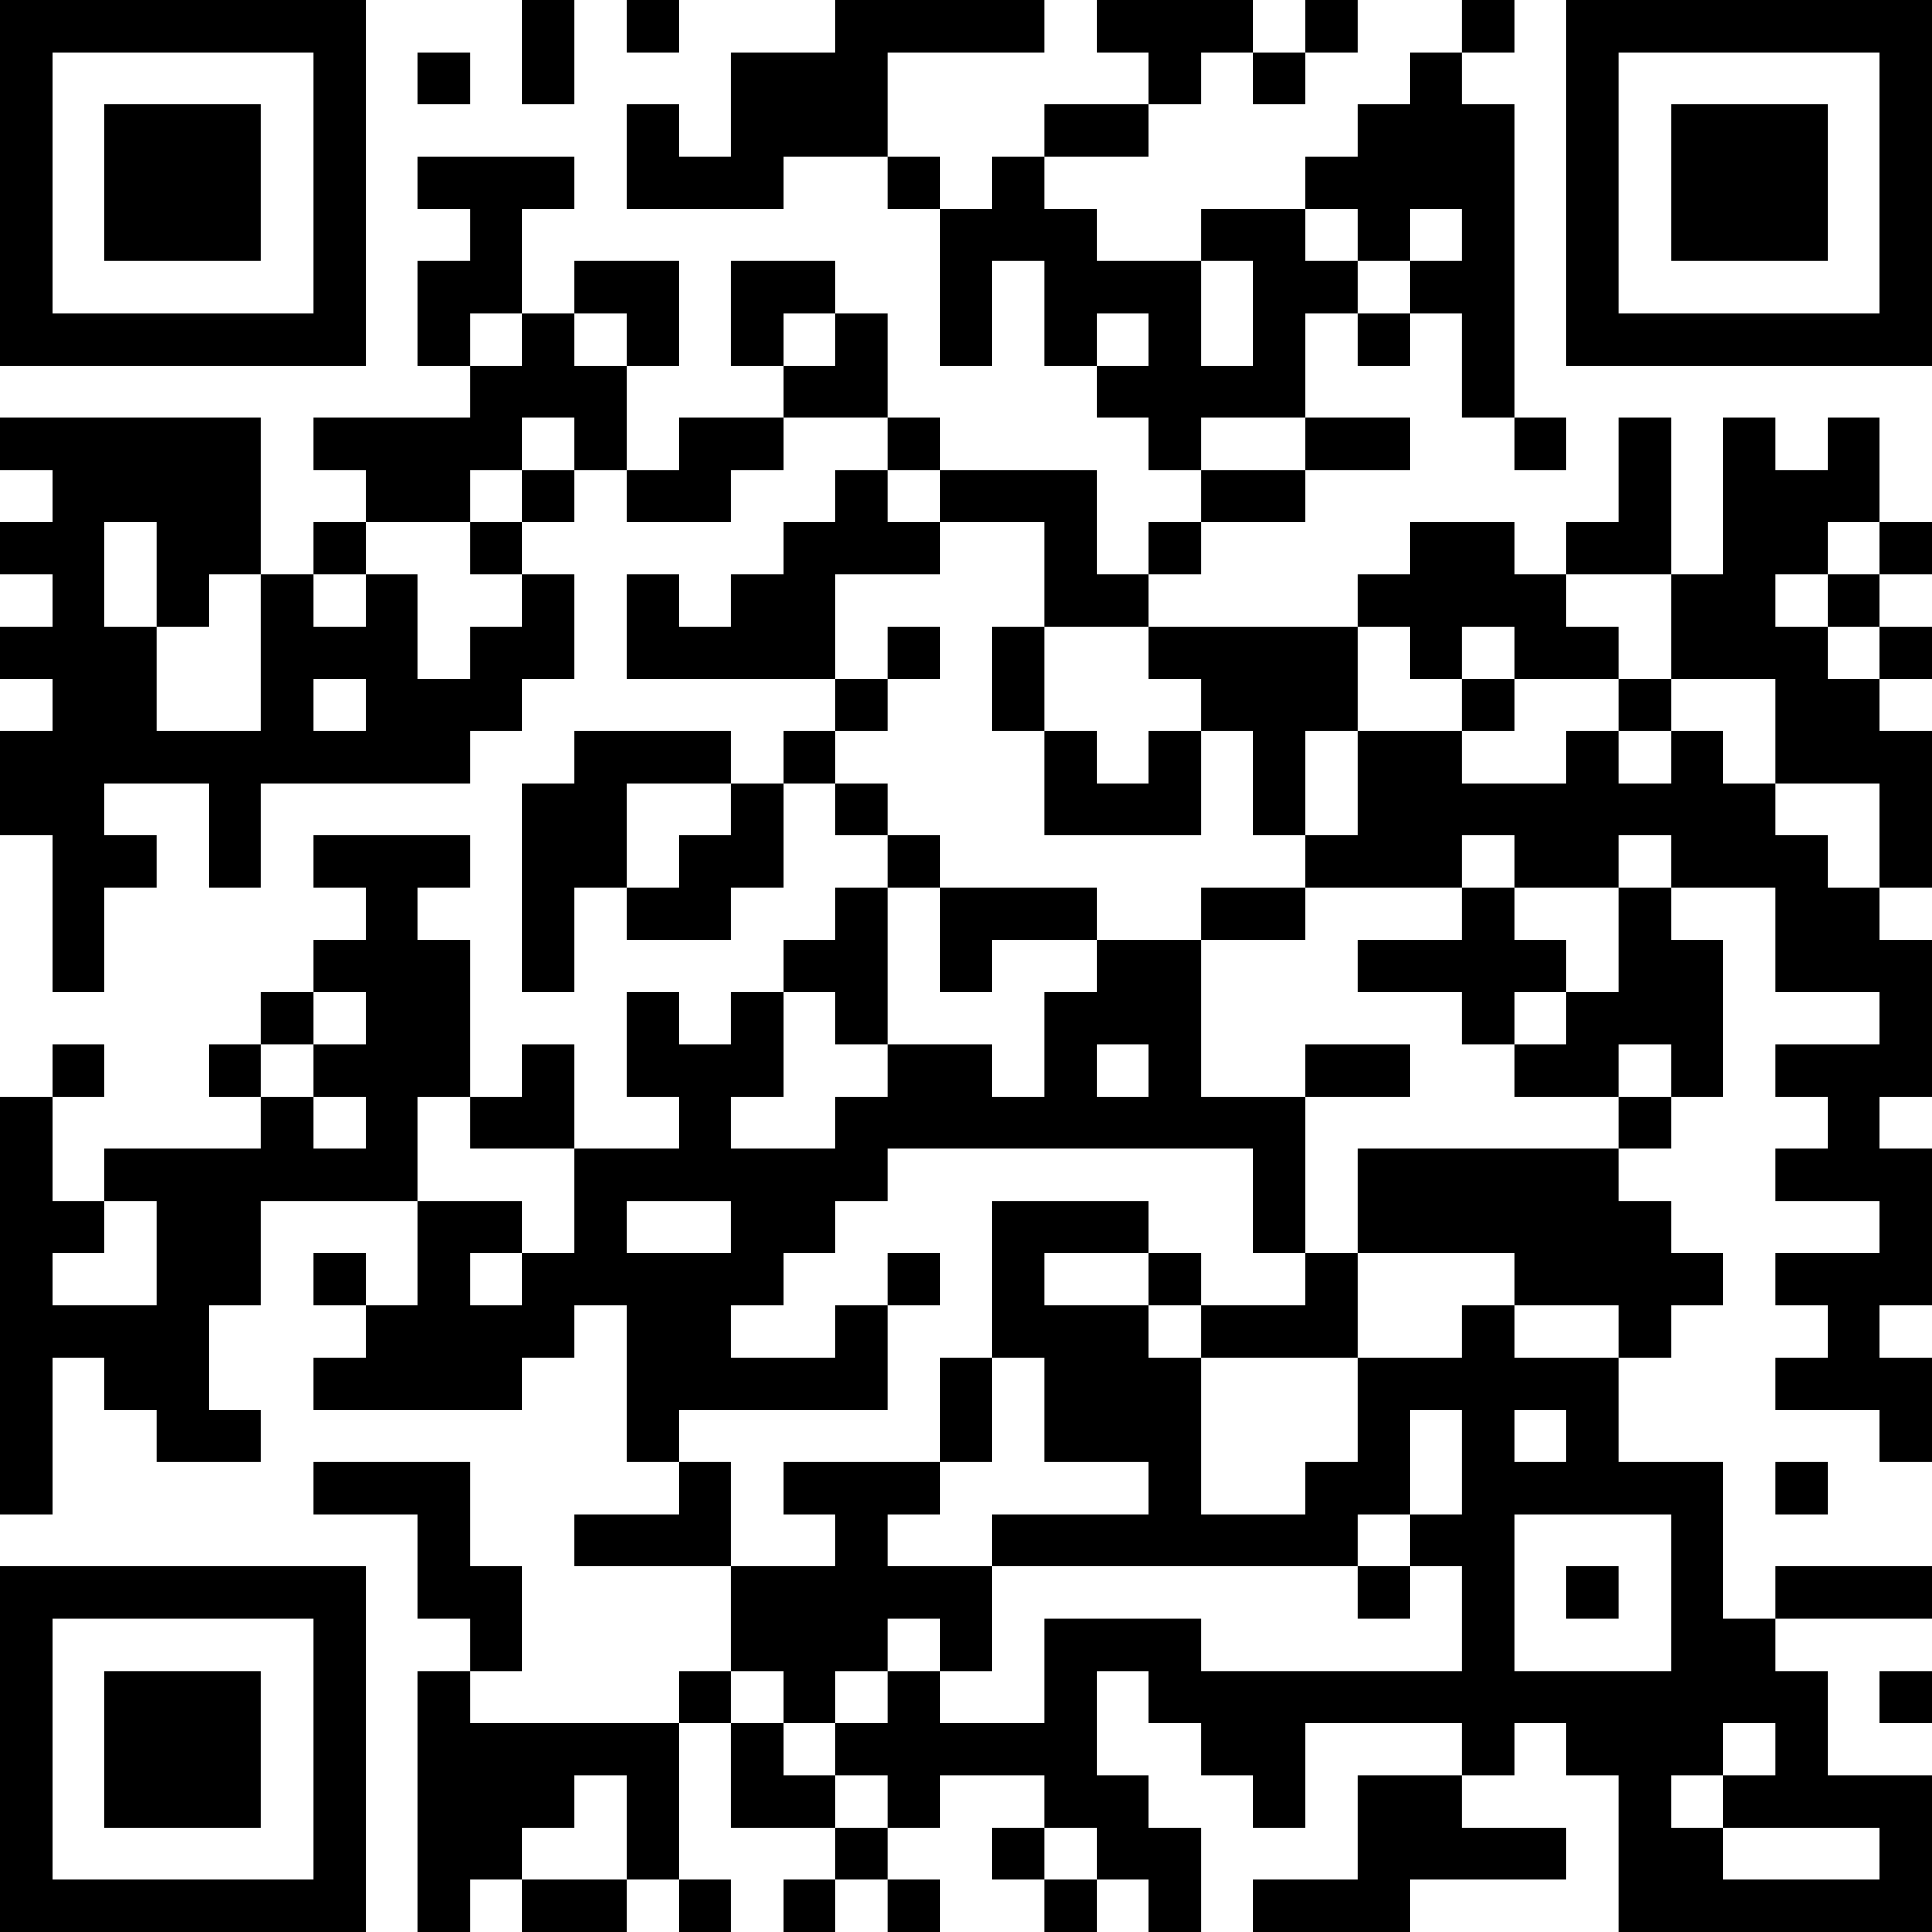 <?xml version="1.0" encoding="UTF-8"?>
<svg xmlns="http://www.w3.org/2000/svg" version="1.1" width="400" height="400" viewBox="0 0 400 400"><rect x="0" y="0" width="400" height="400" fill="#ffffff"/><g transform="scale(10.811)"><g transform="translate(0,0)"><path fill-rule="evenodd" d="M10 0L10 2L11 2L11 0ZM12 0L12 1L13 1L13 0ZM16 0L16 1L14 1L14 3L13 3L13 2L12 2L12 4L15 4L15 3L17 3L17 4L18 4L18 7L19 7L19 5L20 5L20 7L21 7L21 8L22 8L22 9L23 9L23 10L22 10L22 11L21 11L21 9L18 9L18 8L17 8L17 6L16 6L16 5L14 5L14 7L15 7L15 8L13 8L13 9L12 9L12 7L13 7L13 5L11 5L11 6L10 6L10 4L11 4L11 3L8 3L8 4L9 4L9 5L8 5L8 7L9 7L9 8L6 8L6 9L7 9L7 10L6 10L6 11L5 11L5 8L0 8L0 9L1 9L1 10L0 10L0 11L1 11L1 12L0 12L0 13L1 13L1 14L0 14L0 16L1 16L1 19L2 19L2 17L3 17L3 16L2 16L2 15L4 15L4 17L5 17L5 15L9 15L9 14L10 14L10 13L11 13L11 11L10 11L10 10L11 10L11 9L12 9L12 10L14 10L14 9L15 9L15 8L17 8L17 9L16 9L16 10L15 10L15 11L14 11L14 12L13 12L13 11L12 11L12 13L16 13L16 14L15 14L15 15L14 15L14 14L11 14L11 15L10 15L10 19L11 19L11 17L12 17L12 18L14 18L14 17L15 17L15 15L16 15L16 16L17 16L17 17L16 17L16 18L15 18L15 19L14 19L14 20L13 20L13 19L12 19L12 21L13 21L13 22L11 22L11 20L10 20L10 21L9 21L9 18L8 18L8 17L9 17L9 16L6 16L6 17L7 17L7 18L6 18L6 19L5 19L5 20L4 20L4 21L5 21L5 22L2 22L2 23L1 23L1 21L2 21L2 20L1 20L1 21L0 21L0 29L1 29L1 26L2 26L2 27L3 27L3 28L5 28L5 27L4 27L4 25L5 25L5 23L8 23L8 25L7 25L7 24L6 24L6 25L7 25L7 26L6 26L6 27L10 27L10 26L11 26L11 25L12 25L12 28L13 28L13 29L11 29L11 30L14 30L14 32L13 32L13 33L9 33L9 32L10 32L10 30L9 30L9 28L6 28L6 29L8 29L8 31L9 31L9 32L8 32L8 37L9 37L9 36L10 36L10 37L12 37L12 36L13 36L13 37L14 37L14 36L13 36L13 33L14 33L14 35L16 35L16 36L15 36L15 37L16 37L16 36L17 36L17 37L18 37L18 36L17 36L17 35L18 35L18 34L20 34L20 35L19 35L19 36L20 36L20 37L21 37L21 36L22 36L22 37L23 37L23 35L22 35L22 34L21 34L21 32L22 32L22 33L23 33L23 34L24 34L24 35L25 35L25 33L28 33L28 34L26 34L26 36L24 36L24 37L27 37L27 36L30 36L30 35L28 35L28 34L29 34L29 33L30 33L30 34L31 34L31 37L37 37L37 34L35 34L35 32L34 32L34 31L37 31L37 30L34 30L34 31L33 31L33 28L31 28L31 26L32 26L32 25L33 25L33 24L32 24L32 23L31 23L31 22L32 22L32 21L33 21L33 18L32 18L32 17L34 17L34 19L36 19L36 20L34 20L34 21L35 21L35 22L34 22L34 23L36 23L36 24L34 24L34 25L35 25L35 26L34 26L34 27L36 27L36 28L37 28L37 26L36 26L36 25L37 25L37 22L36 22L36 21L37 21L37 18L36 18L36 17L37 17L37 14L36 14L36 13L37 13L37 12L36 12L36 11L37 11L37 10L36 10L36 8L35 8L35 9L34 9L34 8L33 8L33 11L32 11L32 8L31 8L31 10L30 10L30 11L29 11L29 10L27 10L27 11L26 11L26 12L22 12L22 11L23 11L23 10L25 10L25 9L27 9L27 8L25 8L25 6L26 6L26 7L27 7L27 6L28 6L28 8L29 8L29 9L30 9L30 8L29 8L29 2L28 2L28 1L29 1L29 0L28 0L28 1L27 1L27 2L26 2L26 3L25 3L25 4L23 4L23 5L21 5L21 4L20 4L20 3L22 3L22 2L23 2L23 1L24 1L24 2L25 2L25 1L26 1L26 0L25 0L25 1L24 1L24 0L21 0L21 1L22 1L22 2L20 2L20 3L19 3L19 4L18 4L18 3L17 3L17 1L20 1L20 0ZM8 1L8 2L9 2L9 1ZM25 4L25 5L26 5L26 6L27 6L27 5L28 5L28 4L27 4L27 5L26 5L26 4ZM23 5L23 7L24 7L24 5ZM9 6L9 7L10 7L10 6ZM11 6L11 7L12 7L12 6ZM15 6L15 7L16 7L16 6ZM21 6L21 7L22 7L22 6ZM10 8L10 9L9 9L9 10L7 10L7 11L6 11L6 12L7 12L7 11L8 11L8 13L9 13L9 12L10 12L10 11L9 11L9 10L10 10L10 9L11 9L11 8ZM23 8L23 9L25 9L25 8ZM17 9L17 10L18 10L18 11L16 11L16 13L17 13L17 14L16 14L16 15L17 15L17 16L18 16L18 17L17 17L17 20L16 20L16 19L15 19L15 21L14 21L14 22L16 22L16 21L17 21L17 20L19 20L19 21L20 21L20 19L21 19L21 18L23 18L23 21L25 21L25 24L24 24L24 22L17 22L17 23L16 23L16 24L15 24L15 25L14 25L14 26L16 26L16 25L17 25L17 27L13 27L13 28L14 28L14 30L16 30L16 29L15 29L15 28L18 28L18 29L17 29L17 30L19 30L19 32L18 32L18 31L17 31L17 32L16 32L16 33L15 33L15 32L14 32L14 33L15 33L15 34L16 34L16 35L17 35L17 34L16 34L16 33L17 33L17 32L18 32L18 33L20 33L20 31L23 31L23 32L28 32L28 30L27 30L27 29L28 29L28 27L27 27L27 29L26 29L26 30L19 30L19 29L22 29L22 28L20 28L20 26L19 26L19 23L22 23L22 24L20 24L20 25L22 25L22 26L23 26L23 29L25 29L25 28L26 28L26 26L28 26L28 25L29 25L29 26L31 26L31 25L29 25L29 24L26 24L26 22L31 22L31 21L32 21L32 20L31 20L31 21L29 21L29 20L30 20L30 19L31 19L31 17L32 17L32 16L31 16L31 17L29 17L29 16L28 16L28 17L25 17L25 16L26 16L26 14L28 14L28 15L30 15L30 14L31 14L31 15L32 15L32 14L33 14L33 15L34 15L34 16L35 16L35 17L36 17L36 15L34 15L34 13L32 13L32 11L30 11L30 12L31 12L31 13L29 13L29 12L28 12L28 13L27 13L27 12L26 12L26 14L25 14L25 16L24 16L24 14L23 14L23 13L22 13L22 12L20 12L20 10L18 10L18 9ZM2 10L2 12L3 12L3 14L5 14L5 11L4 11L4 12L3 12L3 10ZM35 10L35 11L34 11L34 12L35 12L35 13L36 13L36 12L35 12L35 11L36 11L36 10ZM17 12L17 13L18 13L18 12ZM19 12L19 14L20 14L20 16L23 16L23 14L22 14L22 15L21 15L21 14L20 14L20 12ZM6 13L6 14L7 14L7 13ZM28 13L28 14L29 14L29 13ZM31 13L31 14L32 14L32 13ZM12 15L12 17L13 17L13 16L14 16L14 15ZM18 17L18 19L19 19L19 18L21 18L21 17ZM23 17L23 18L25 18L25 17ZM28 17L28 18L26 18L26 19L28 19L28 20L29 20L29 19L30 19L30 18L29 18L29 17ZM6 19L6 20L5 20L5 21L6 21L6 22L7 22L7 21L6 21L6 20L7 20L7 19ZM21 20L21 21L22 21L22 20ZM25 20L25 21L27 21L27 20ZM8 21L8 23L10 23L10 24L9 24L9 25L10 25L10 24L11 24L11 22L9 22L9 21ZM2 23L2 24L1 24L1 25L3 25L3 23ZM12 23L12 24L14 24L14 23ZM17 24L17 25L18 25L18 24ZM22 24L22 25L23 25L23 26L26 26L26 24L25 24L25 25L23 25L23 24ZM18 26L18 28L19 28L19 26ZM29 27L29 28L30 28L30 27ZM34 28L34 29L35 29L35 28ZM29 29L29 32L32 32L32 29ZM26 30L26 31L27 31L27 30ZM30 30L30 31L31 31L31 30ZM36 32L36 33L37 33L37 32ZM33 33L33 34L32 34L32 35L33 35L33 36L36 36L36 35L33 35L33 34L34 34L34 33ZM11 34L11 35L10 35L10 36L12 36L12 34ZM20 35L20 36L21 36L21 35ZM0 0L0 7L7 7L7 0ZM1 1L1 6L6 6L6 1ZM2 2L2 5L5 5L5 2ZM30 0L30 7L37 7L37 0ZM31 1L31 6L36 6L36 1ZM32 2L32 5L35 5L35 2ZM0 30L0 37L7 37L7 30ZM1 31L1 36L6 36L6 31ZM2 32L2 35L5 35L5 32Z" fill="#000000"/></g></g></svg>
